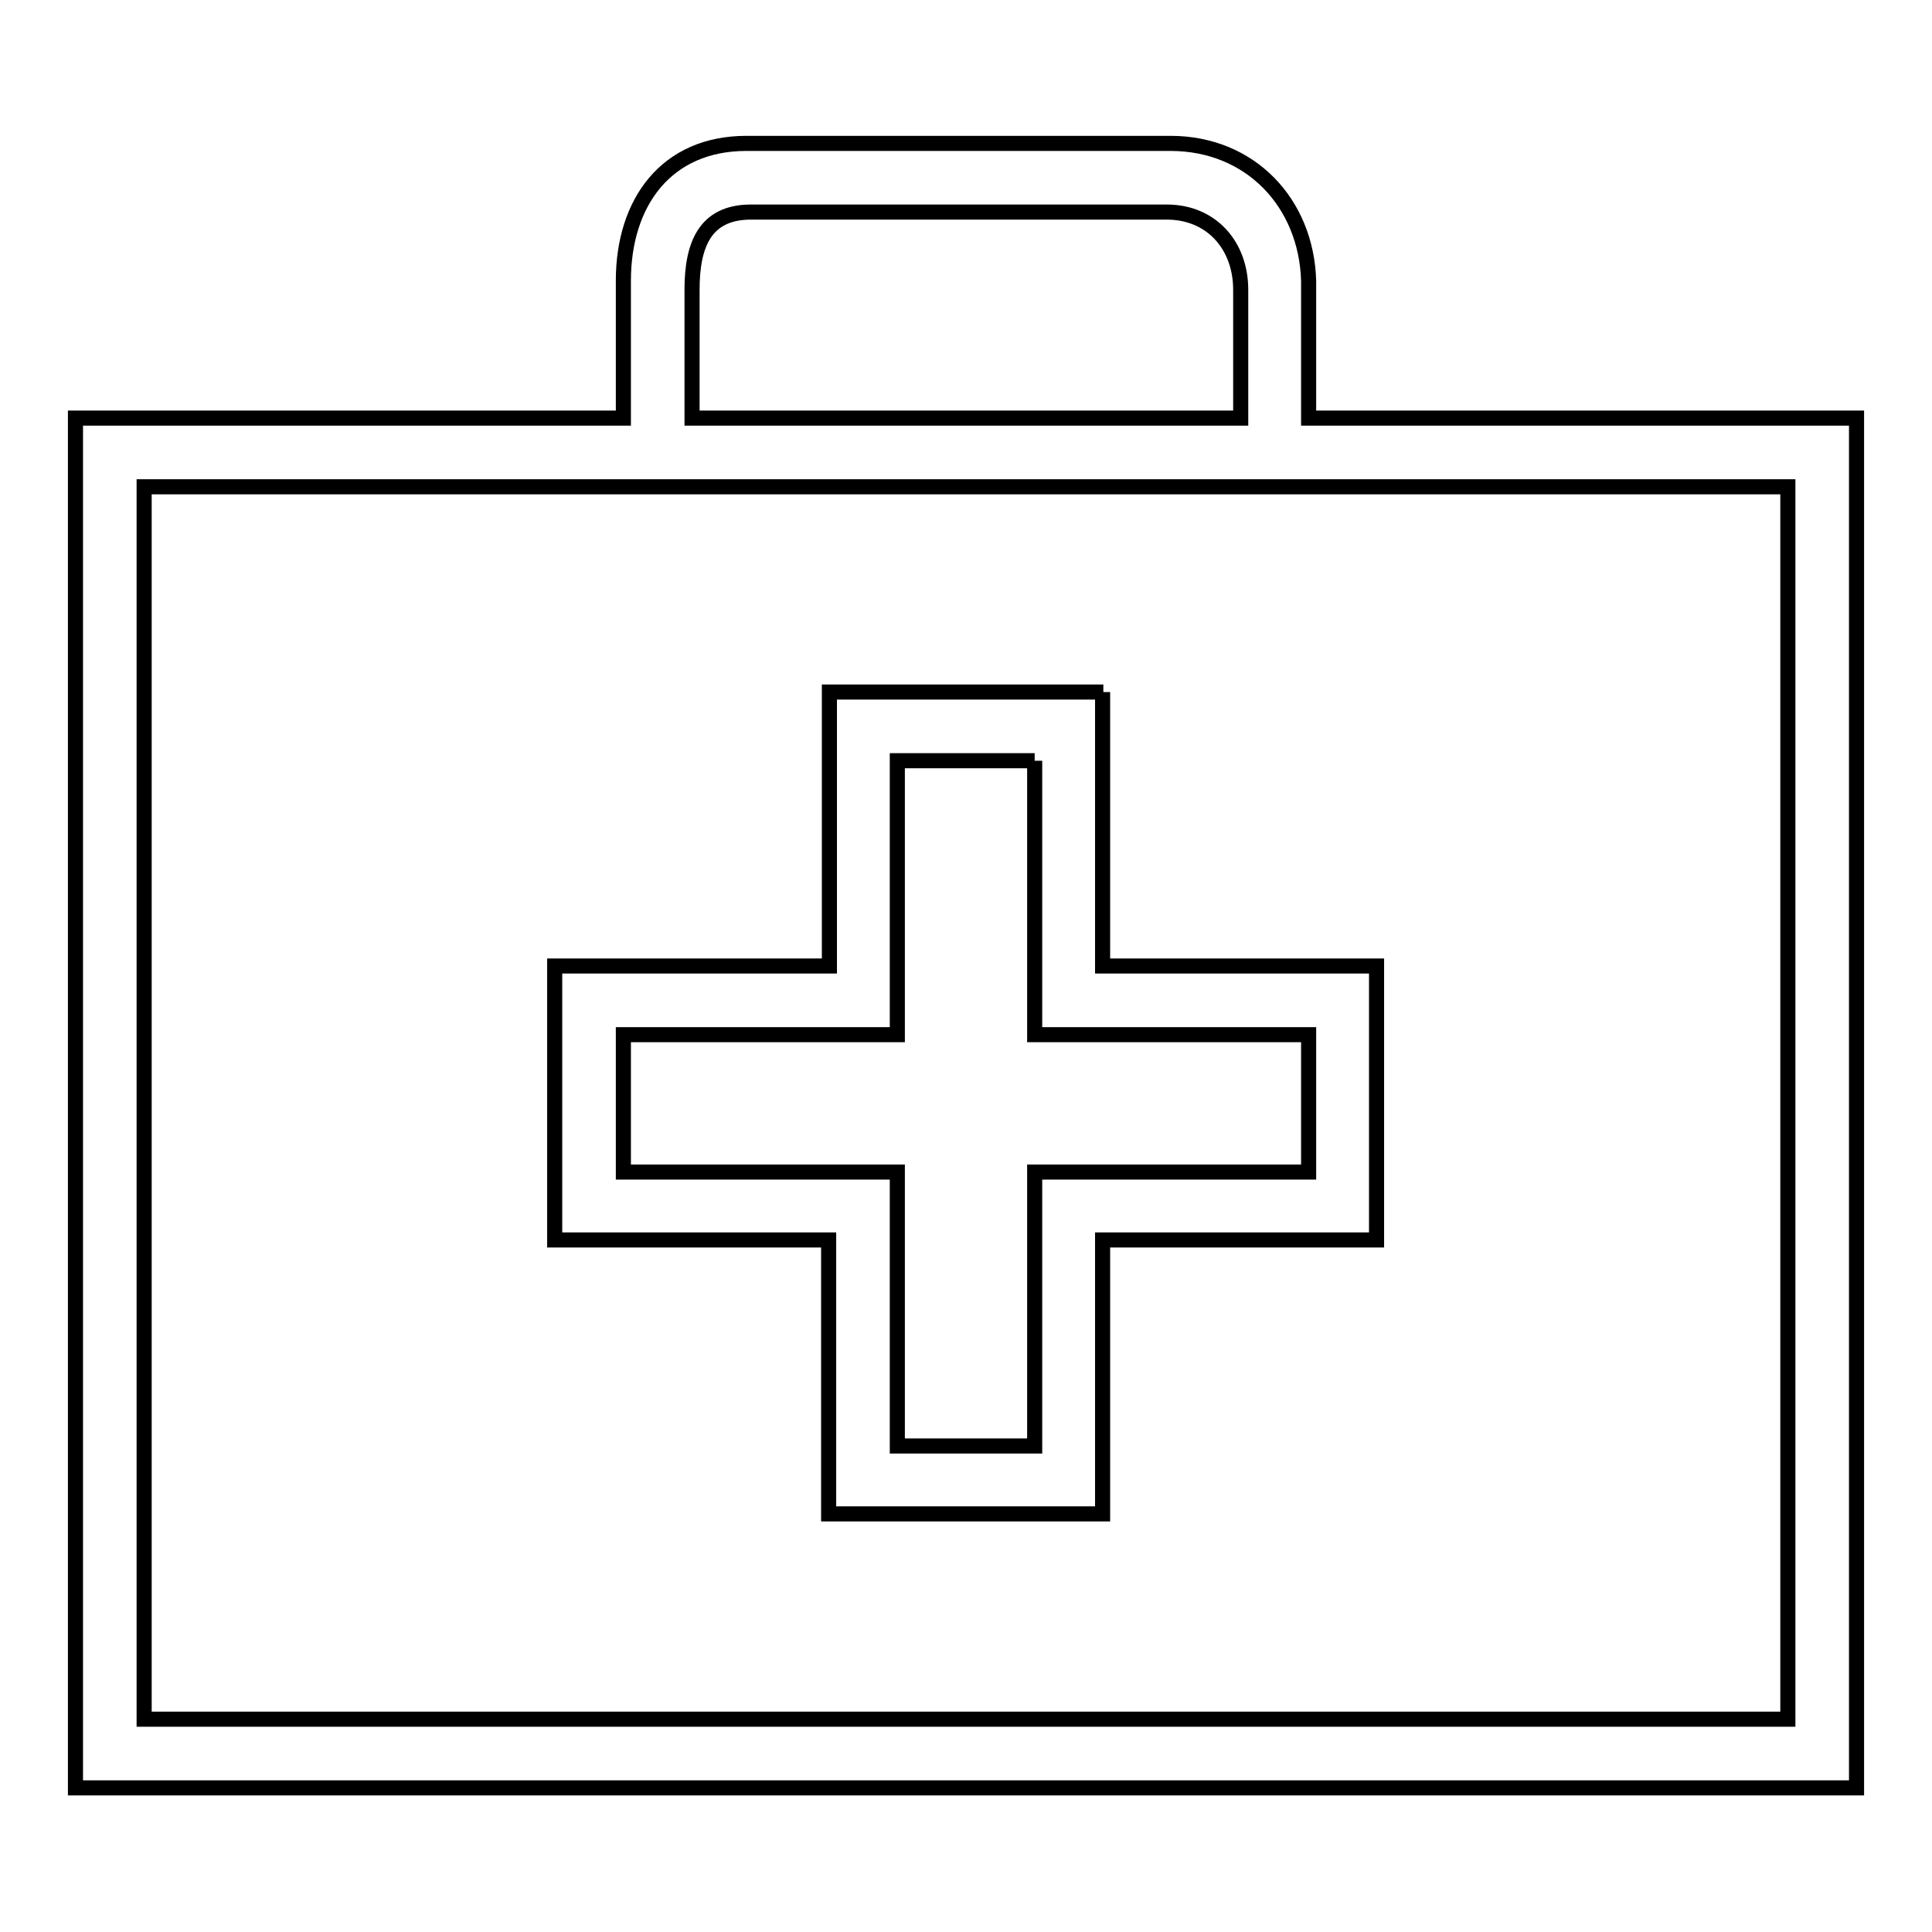 <?xml version="1.0" encoding="utf-8"?>
<!-- Svg Vector Icons : http://www.onlinewebfonts.com/icon -->
<!DOCTYPE svg PUBLIC "-//W3C//DTD SVG 1.1//EN" "http://www.w3.org/Graphics/SVG/1.1/DTD/svg11.dtd">
<svg version="1.1" xmlns="http://www.w3.org/2000/svg" xmlns:xlink="http://www.w3.org/1999/xlink" x="0px" y="0px" viewBox="0 0 256 256" enable-background="new 0 0 256 256" xml:space="preserve">
<g> <path stroke-width="2" fill-opacity="0" stroke="#000000"  d="M137.1,100.8V128v9.1h9.1h27.2v18.2h-27.2h-9.1v9.1v27.2h-18.2v-27.2v-9.1h-9.1H82.6v-18.2h27.2h9.1V128 v-27.2H137.1 M146.2,91.7h-36.3V128H73.5v36.3h36.3v36.3h36.3v-36.3h36.3V128h-36.3V91.7L146.2,91.7z M173.4,55.4V37.2 c-0.3-10.3-7.7-18.2-18.3-18.2H98.9c-10.6,0-16.3,7.8-16.3,18.2v18.2H10v181.5h236V55.4H173.4z M91.7,38.4c0-5.8,1.6-10.3,7.8-10.3 h55.1c5.9,0,9.8,4.4,9.8,10.3v17H91.7V38.4z M236.9,227.8H19.1V64.5h217.8V227.8z"/></g>
</svg>